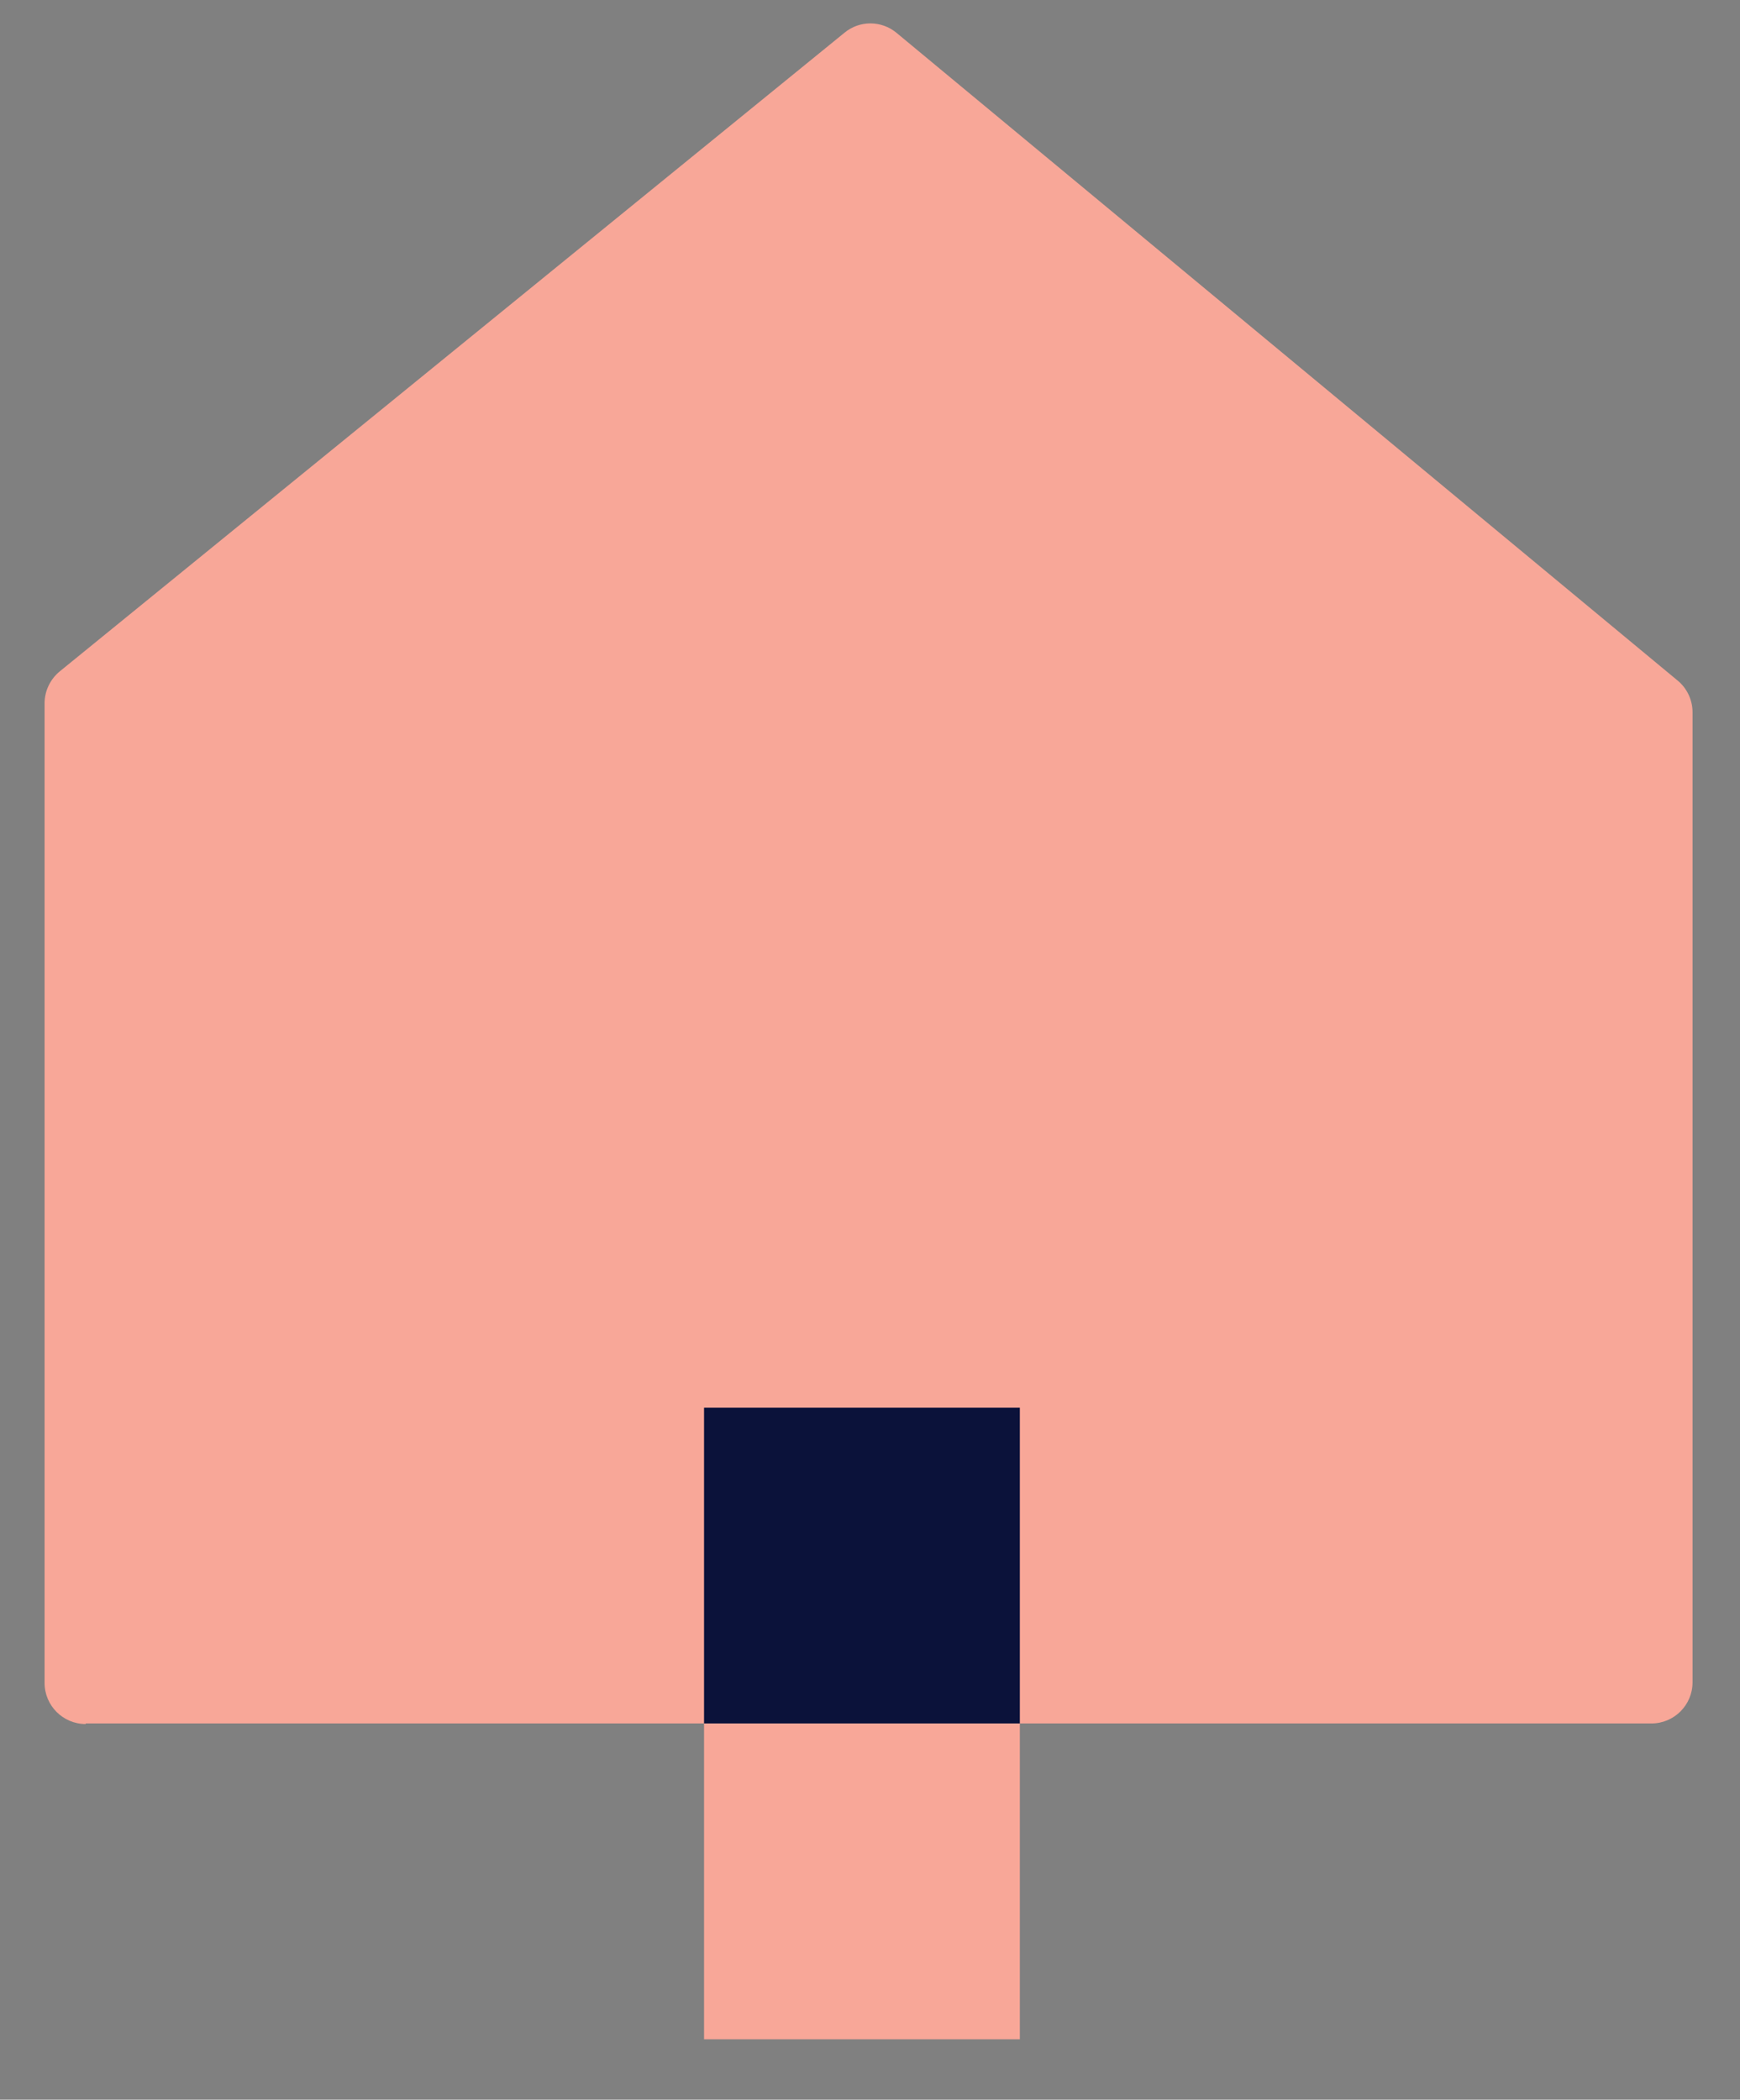 <svg xmlns="http://www.w3.org/2000/svg" version="1.1" xmlns:xlink="http://www.w3.org/1999/xlink" width="60.5" height="73"><rect width="100%" height="100%" fill="#808080" stroke="none"/><svg viewBox="42 96.5 60.5 73" xmlns="http://www.w3.org/2000/svg" id="SvgjsSvg1001" style="max-height: 500px" width="60.5" height="73">
  <defs>
    <style>
      .cls-1 {
        fill: #0b123a;
      }

      .cls-2 {
        fill: #fff;
      }

      .cls-3 {
        fill: #f8a798;
      }
    </style>
  </defs>
  <path d="M290.69,154.96v-23.62c0-6.68-3.37-8.54-8.4-8.54-4.45,0-9.05,2.8-11.27,5.96v26.2h-3.73v-47.88h3.73v18.45c2.51-3.02,7.47-6.1,12.49-6.1,7.04,0,10.91,3.3,10.91,11.13v24.41h-3.73Z" class="cls-3"></path>
  <path d="M304.04,137.58c0-10.12,6.53-18.16,16.65-18.16s16.73,8.04,16.73,18.16-6.46,18.23-16.73,18.23-16.65-8.11-16.65-18.23ZM333.4,137.58c0-7.68-4.52-14.79-12.71-14.79s-12.63,7.11-12.63,14.79,4.59,14.86,12.63,14.86,12.71-7.11,12.71-14.86Z" class="cls-3"></path>
  <path d="M370.44,154.96v-5.1c-2.87,3.16-7.47,5.96-12.49,5.96-7.11,0-10.91-3.3-10.91-11.13v-24.41h3.73v23.55c0,6.75,3.37,8.61,8.4,8.61,4.45,0,8.97-2.66,11.27-5.74v-26.42h3.73v34.67h-3.73Z" class="cls-3"></path>
  <path d="M385.01,147.56c2.23,2.8,6.32,5.1,11.2,5.1,5.81,0,9.26-2.87,9.26-6.89,0-4.45-4.74-5.74-9.69-7.04-5.81-1.44-12.2-2.94-12.2-9.69,0-5.31,4.52-9.62,12.35-9.62,5.96,0,9.91,2.3,12.42,5.1l-2.08,2.66c-2.01-2.73-5.74-4.59-10.34-4.59-5.38,0-8.69,2.66-8.69,6.25,0,3.95,4.45,5.03,9.26,6.25,5.96,1.51,12.63,3.16,12.63,10.55,0,5.6-4.31,10.19-12.99,10.19-5.6,0-9.91-1.65-13.35-5.46l2.23-2.8Z" class="cls-3"></path>
  <path d="M433.46,119.42c10.55,0,16.37,8.4,16.37,18.38v1h-29c.36,7.54,5.38,13.78,13.57,13.78,4.38,0,8.4-1.65,11.34-4.81l1.94,2.44c-3.45,3.59-7.83,5.6-13.57,5.6-10.12,0-17.37-7.54-17.37-18.23,0-10.05,7.11-18.16,16.73-18.16ZM420.83,135.86h25.2c-.07-5.89-3.95-13.21-12.63-13.21-8.18,0-12.28,7.18-12.56,13.21Z" class="cls-3"></path>
  <path d="M249.47,154.76v-47.88h9.12v47.88h-9.12Z" class="cls-2"></path>
  <path d="M44.98,156.42h54.44c.79,0,1.43-.64,1.43-1.43v-33.73c0-.42-.19-.83-.52-1.1l-27.16-22.52c-.52-.43-1.28-.44-1.81,0l-27.28,22.2c-.33.27-.53.68-.53,1.11v34.06c0,.79.64,1.43,1.43,1.43Z" class="cls-3"></path>
  <path d="M113.3,167.68v-47.88h22.4c10.41,0,16.08,7.04,16.08,15.43s-5.74,15.29-16.08,15.29h-12.2v17.16h-10.19ZM134.33,128.55h-10.84v13.21h10.84c4.02,0,7.04-2.58,7.04-6.6s-3.02-6.6-7.04-6.6Z" class="cls-2"></path>
  <path d="M157.87,154.04v-34.67h9.12v34.67h-9.12Z" class="cls-2"></path>
  <path d="M197.5,154.04l-7.9-11.7-7.97,11.7h-10.12l12.28-17.8-11.56-16.87h10.19l25.27,34.67h-10.19Z" class="cls-2"></path>
  <path d="M226.21,118.5c10.34,0,17.37,7.75,17.37,19.1v2.01h-25.77c.57,4.38,4.09,8.04,9.98,8.04,3.23,0,7.04-1.29,9.26-3.45l4.02,5.89c-3.52,3.23-8.9,4.81-14.29,4.81-10.55,0-18.52-7.11-18.52-18.23,0-10.05,7.39-18.16,17.95-18.16ZM217.67,133.43h17.09c-.22-3.3-2.51-7.68-8.54-7.68-5.67,0-8.11,4.24-8.54,7.68Z" class="cls-2"></path>
  <rect height="10.05" width="10.05" y="119.23" x="194.23" class="cls-3"></rect>
  <rect height="10.05" width="10.05" y="109.18" x="148.29" class="cls-3"></rect>
  <rect height="10.05" width="10.05" y="145.86" x="454.87" class="cls-2"></rect>
  <rect height="10.98" width="10.98" y="145.44" x="66.48" class="cls-1"></rect>
  <rect height="10.98" width="10.98" y="156.42" x="66.48" class="cls-3"></rect>
</svg><style>@media (prefers-color-scheme: light) { :root { filter: none; } }
@media (prefers-color-scheme: dark) { :root { filter: none; } }
</style></svg>